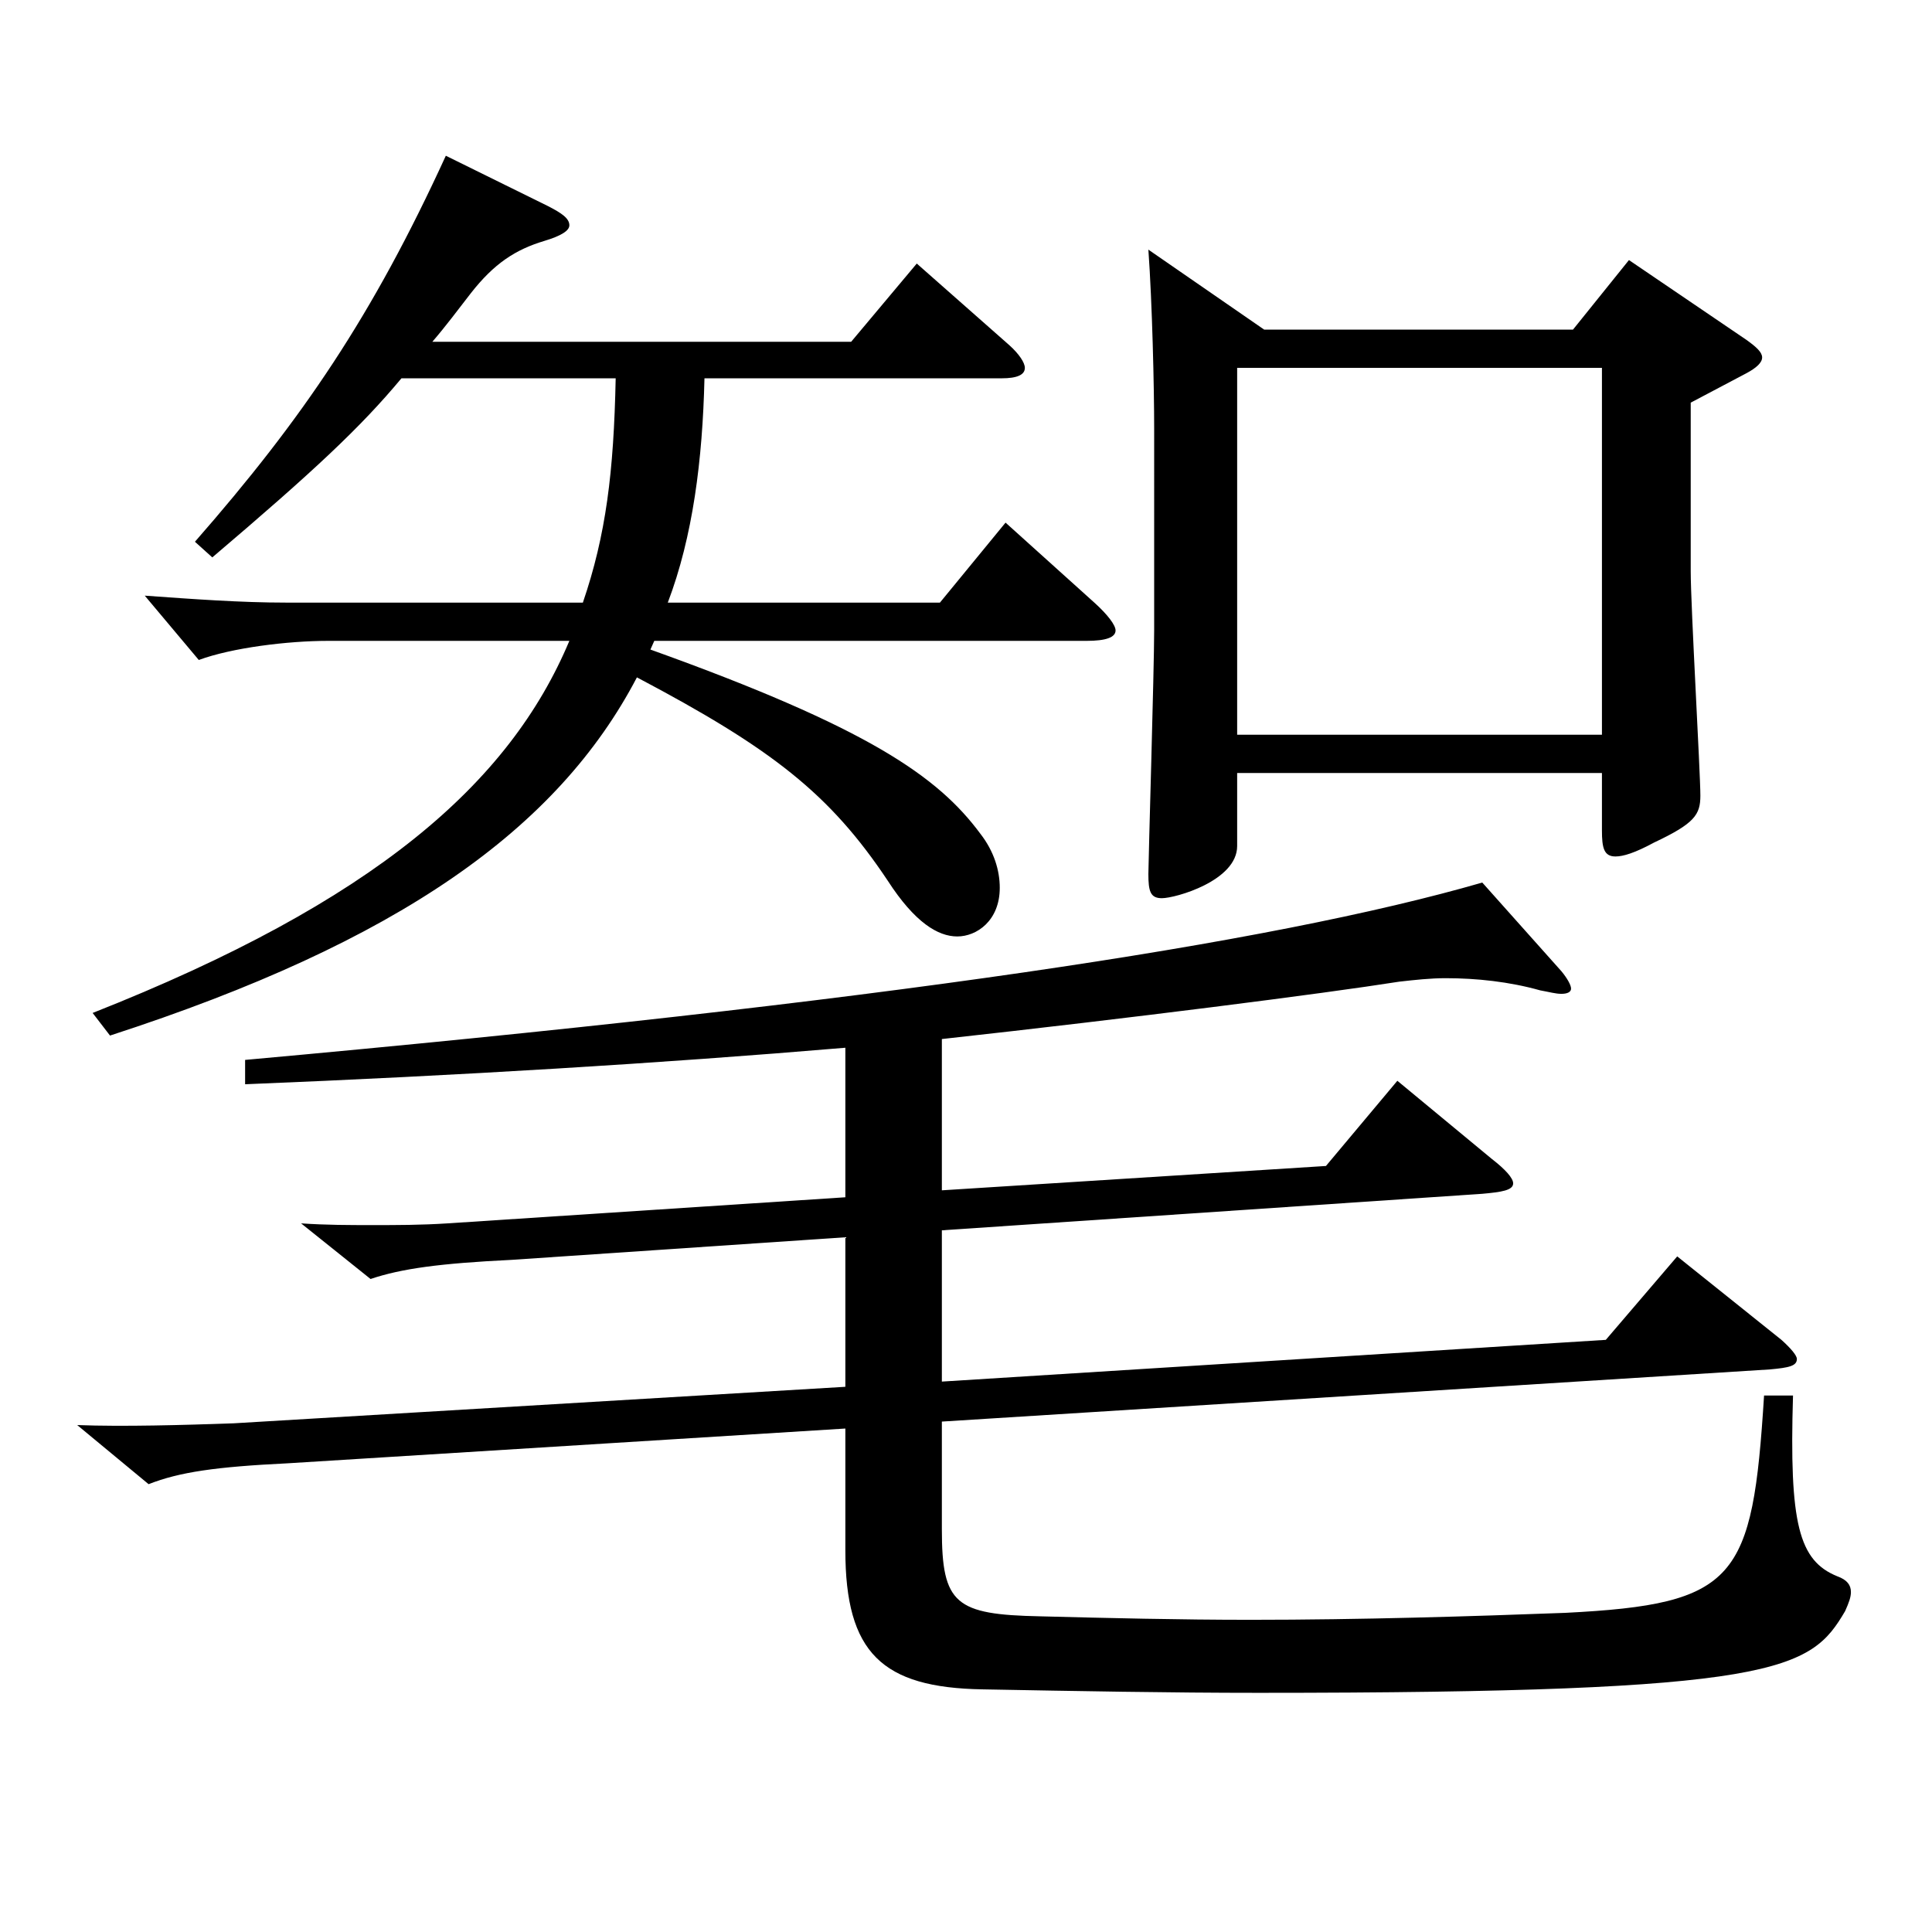 <?xml version="1.0" encoding="utf-8"?>
<!-- Generator: Adobe Illustrator 16.0.0, SVG Export Plug-In . SVG Version: 6.00 Build 0)  -->
<!DOCTYPE svg PUBLIC "-//W3C//DTD SVG 1.1//EN" "http://www.w3.org/Graphics/SVG/1.1/DTD/svg11.dtd">
<svg version="1.1" id="图层_1" xmlns="http://www.w3.org/2000/svg" xmlns:xlink="http://www.w3.org/1999/xlink" x="0px" y="0px"
	 width="1000px" height="1000px" viewBox="0 0 1000 1000" enable-background="new 0 0 1000 1000" xml:space="preserve">
<path d="M437.556,717.805v-77.399l-172.825,11.7c-36.963,1.8-56.942,4.5-72.927,9.9l-35.964-28.8c12.987,0.9,24.975,0.9,36.963,0.9
	c12.987,0,24.975,0,38.961-0.9l205.792-13.5v-77.399c-95.903,8.1-199.798,14.4-310.687,18.9v-12.6
	c328.669-29.7,531.465-60.3,640.354-91.8l40.959,45.9c2.997,3.6,4.995,7.2,4.995,9s-1.998,2.7-4.995,2.7s-5.994-0.9-10.989-1.8
	c-15.983-4.5-32.967-6.3-48.95-6.3c-7.992,0-15.984,0.9-23.977,1.8c-39.959,6.3-138.859,18.9-236.761,29.7v78.3l198.8-12.6
	l36.962-44.1l48.951,40.5c6.993,5.4,10.989,9.9,10.989,12.6c0,3.6-5.994,4.5-15.984,5.4l-279.718,18.9v78.3l343.653-21.6
	l36.963-43.2l53.945,43.2c4.995,4.5,7.992,8.1,7.992,9.9c0,3.6-3.996,4.5-13.986,5.4l-428.567,27v55.8c0,38.7,6.993,44.1,50.948,45
	c34.965,0.9,71.928,1.8,108.891,1.8c56.942,0,114.884-1.8,162.836-3.6c88.91-4.5,96.902-17.1,102.896-112.499h14.984
	c-1.998,66.6,2.997,85.5,22.977,93.599c4.995,1.8,6.993,4.5,6.993,8.1c0,2.7-0.999,5.4-2.997,9.9
	c-17.981,30.6-33.966,42.3-303.693,42.3c-45.954,0-93.905-0.9-142.856-1.8c-51.947-0.9-70.929-18.9-70.929-72v-63l-288.709,18
	c-36.962,1.8-55.943,4.5-71.927,10.8l-36.963-30.6c23.976,0.9,54.944,0,80.918-0.9L437.556,717.805z M283.711,106.709
	c6.993,3.6,10.989,6.3,10.989,9.9c0,2.7-3.996,5.4-12.987,8.1c-14.984,4.5-25.974,11.7-37.961,27c-6.993,9-12.987,17.1-19.98,25.2
	h216.781l33.966-40.5l47.952,42.3c4.995,4.5,7.992,9,7.992,11.7c0,3.6-3.996,5.4-11.988,5.4H364.63
	c-0.999,42.3-5.994,81.899-18.981,116.099h140.858l33.966-41.4l45.953,41.4c6.993,6.3,10.989,11.7,10.989,14.4
	c0,3.6-4.995,5.4-14.984,5.4H338.656l-1.998,4.5c112.886,40.5,148.85,65.699,170.827,95.399c6.993,9,9.99,18.9,9.99,27.9
	c0,17.1-11.988,25.2-21.978,25.2c-9.99,0-21.979-7.2-35.964-28.8c-29.97-45-59.939-68.4-129.869-105.299
	c-40.959,78.3-122.876,136.799-272.726,185.399l-8.99-11.7c145.853-57.6,215.782-118.799,246.751-192.599H169.826
	c-20.979,0-49.95,3.6-66.933,9.9l-27.972-33.3c24.975,1.8,49.949,3.6,72.927,3.6h153.845c11.987-35.1,15.983-67.5,16.982-116.099
	H207.788c-20.979,25.2-44.955,47.7-97.901,92.699l-8.991-8.1c55.943-63.9,91.907-116.999,129.869-199.799L283.711,106.709z
	 M654.338,170.609h159.839l28.971-36l60.938,41.4c4.995,3.6,7.992,6.3,7.992,9s-2.997,5.4-7.992,8.1l-28.971,15.3v87.299
	c0,18,4.995,104.399,4.995,116.099c0,9.9-2.997,14.4-23.977,24.3c-9.989,5.4-15.983,7.2-19.979,7.2c-5.994,0-6.993-4.5-6.993-13.5
	v-29.7h-188.81v37.8c0,18-31.968,27-38.961,27c-5.994,0-6.992-3.6-6.992-12.6c0-6.3,2.996-106.199,2.996-125.999V221.908
	c0-21.6-0.999-64.8-2.996-92.699L654.338,170.609z M829.161,380.307V190.408h-188.81v189.899H829.161z"/>
</svg>
